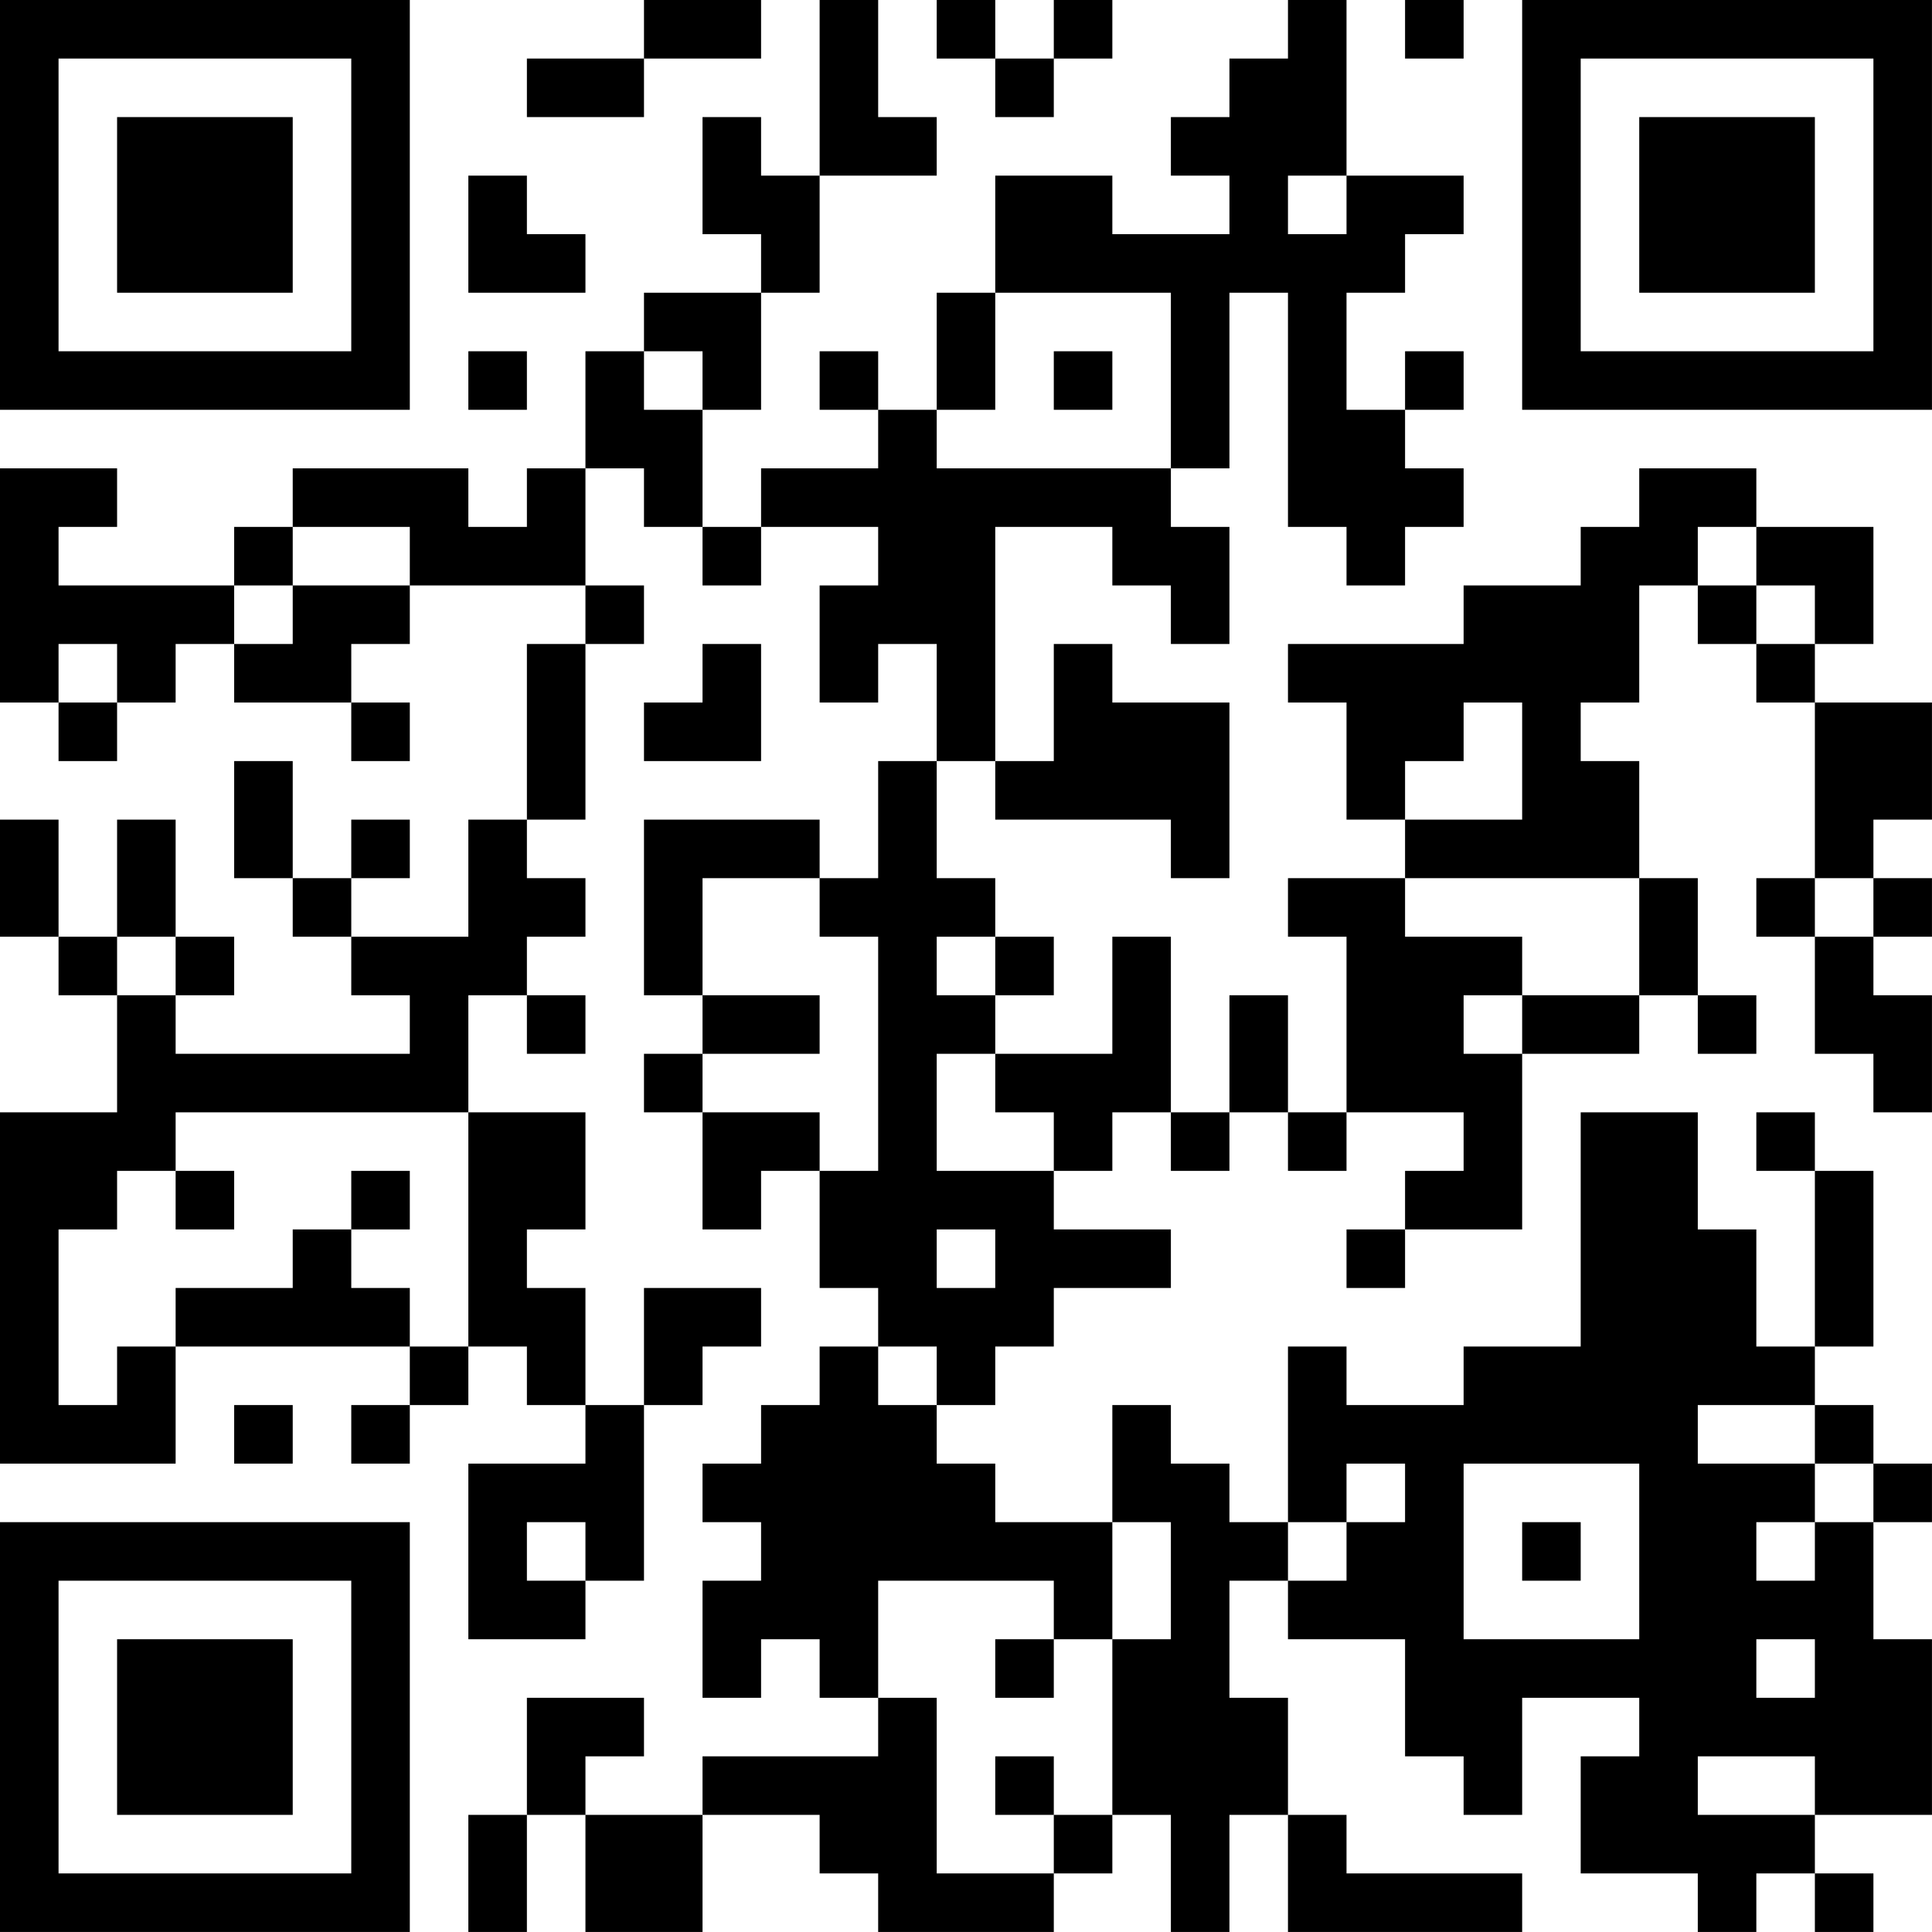 <?xml version="1.0" encoding="UTF-8"?>
<svg xmlns="http://www.w3.org/2000/svg" version="1.1" width="400" height="400" viewBox="0 0 400 400"><rect x="0" y="0" width="400" height="400" fill="#ffffff"/><g transform="scale(12.121)"><g transform="translate(0,0)"><path fill-rule="evenodd" d="M11 0L11 1L9 1L9 2L11 2L11 1L13 1L13 0ZM14 0L14 3L13 3L13 2L12 2L12 4L13 4L13 5L11 5L11 6L10 6L10 8L9 8L9 9L8 9L8 8L5 8L5 9L4 9L4 10L1 10L1 9L2 9L2 8L0 8L0 12L1 12L1 13L2 13L2 12L3 12L3 11L4 11L4 12L6 12L6 13L7 13L7 12L6 12L6 11L7 11L7 10L10 10L10 11L9 11L9 14L8 14L8 16L6 16L6 15L7 15L7 14L6 14L6 15L5 15L5 13L4 13L4 15L5 15L5 16L6 16L6 17L7 17L7 18L3 18L3 17L4 17L4 16L3 16L3 14L2 14L2 16L1 16L1 14L0 14L0 16L1 16L1 17L2 17L2 19L0 19L0 25L3 25L3 23L7 23L7 24L6 24L6 25L7 25L7 24L8 24L8 23L9 23L9 24L10 24L10 25L8 25L8 28L10 28L10 27L11 27L11 24L12 24L12 23L13 23L13 22L11 22L11 24L10 24L10 22L9 22L9 21L10 21L10 19L8 19L8 17L9 17L9 18L10 18L10 17L9 17L9 16L10 16L10 15L9 15L9 14L10 14L10 11L11 11L11 10L10 10L10 8L11 8L11 9L12 9L12 10L13 10L13 9L15 9L15 10L14 10L14 12L15 12L15 11L16 11L16 13L15 13L15 15L14 15L14 14L11 14L11 17L12 17L12 18L11 18L11 19L12 19L12 21L13 21L13 20L14 20L14 22L15 22L15 23L14 23L14 24L13 24L13 25L12 25L12 26L13 26L13 27L12 27L12 29L13 29L13 28L14 28L14 29L15 29L15 30L12 30L12 31L10 31L10 30L11 30L11 29L9 29L9 31L8 31L8 33L9 33L9 31L10 31L10 33L12 33L12 31L14 31L14 32L15 32L15 33L18 33L18 32L19 32L19 31L20 31L20 33L21 33L21 31L22 31L22 33L26 33L26 32L23 32L23 31L22 31L22 29L21 29L21 27L22 27L22 28L24 28L24 30L25 30L25 31L26 31L26 29L28 29L28 30L27 30L27 32L29 32L29 33L30 33L30 32L31 32L31 33L32 33L32 32L31 32L31 31L33 31L33 28L32 28L32 26L33 26L33 25L32 25L32 24L31 24L31 23L32 23L32 20L31 20L31 19L30 19L30 20L31 20L31 23L30 23L30 21L29 21L29 19L27 19L27 23L25 23L25 24L23 24L23 23L22 23L22 26L21 26L21 25L20 25L20 24L19 24L19 26L17 26L17 25L16 25L16 24L17 24L17 23L18 23L18 22L20 22L20 21L18 21L18 20L19 20L19 19L20 19L20 20L21 20L21 19L22 19L22 20L23 20L23 19L25 19L25 20L24 20L24 21L23 21L23 22L24 22L24 21L26 21L26 18L28 18L28 17L29 17L29 18L30 18L30 17L29 17L29 15L28 15L28 13L27 13L27 12L28 12L28 10L29 10L29 11L30 11L30 12L31 12L31 15L30 15L30 16L31 16L31 18L32 18L32 19L33 19L33 17L32 17L32 16L33 16L33 15L32 15L32 14L33 14L33 12L31 12L31 11L32 11L32 9L30 9L30 8L28 8L28 9L27 9L27 10L25 10L25 11L22 11L22 12L23 12L23 14L24 14L24 15L22 15L22 16L23 16L23 19L22 19L22 17L21 17L21 19L20 19L20 16L19 16L19 18L17 18L17 17L18 17L18 16L17 16L17 15L16 15L16 13L17 13L17 14L20 14L20 15L21 15L21 12L19 12L19 11L18 11L18 13L17 13L17 9L19 9L19 10L20 10L20 11L21 11L21 9L20 9L20 8L21 8L21 5L22 5L22 9L23 9L23 10L24 10L24 9L25 9L25 8L24 8L24 7L25 7L25 6L24 6L24 7L23 7L23 5L24 5L24 4L25 4L25 3L23 3L23 0L22 0L22 1L21 1L21 2L20 2L20 3L21 3L21 4L19 4L19 3L17 3L17 5L16 5L16 7L15 7L15 6L14 6L14 7L15 7L15 8L13 8L13 9L12 9L12 7L13 7L13 5L14 5L14 3L16 3L16 2L15 2L15 0ZM16 0L16 1L17 1L17 2L18 2L18 1L19 1L19 0L18 0L18 1L17 1L17 0ZM24 0L24 1L25 1L25 0ZM8 3L8 5L10 5L10 4L9 4L9 3ZM22 3L22 4L23 4L23 3ZM17 5L17 7L16 7L16 8L20 8L20 5ZM8 6L8 7L9 7L9 6ZM11 6L11 7L12 7L12 6ZM18 6L18 7L19 7L19 6ZM5 9L5 10L4 10L4 11L5 11L5 10L7 10L7 9ZM29 9L29 10L30 10L30 11L31 11L31 10L30 10L30 9ZM1 11L1 12L2 12L2 11ZM12 11L12 12L11 12L11 13L13 13L13 11ZM25 12L25 13L24 13L24 14L26 14L26 12ZM12 15L12 17L14 17L14 18L12 18L12 19L14 19L14 20L15 20L15 16L14 16L14 15ZM24 15L24 16L26 16L26 17L25 17L25 18L26 18L26 17L28 17L28 15ZM31 15L31 16L32 16L32 15ZM2 16L2 17L3 17L3 16ZM16 16L16 17L17 17L17 16ZM16 18L16 20L18 20L18 19L17 19L17 18ZM3 19L3 20L2 20L2 21L1 21L1 24L2 24L2 23L3 23L3 22L5 22L5 21L6 21L6 22L7 22L7 23L8 23L8 19ZM3 20L3 21L4 21L4 20ZM6 20L6 21L7 21L7 20ZM16 21L16 22L17 22L17 21ZM15 23L15 24L16 24L16 23ZM4 24L4 25L5 25L5 24ZM29 24L29 25L31 25L31 26L30 26L30 27L31 27L31 26L32 26L32 25L31 25L31 24ZM23 25L23 26L22 26L22 27L23 27L23 26L24 26L24 25ZM25 25L25 28L28 28L28 25ZM9 26L9 27L10 27L10 26ZM19 26L19 28L18 28L18 27L15 27L15 29L16 29L16 32L18 32L18 31L19 31L19 28L20 28L20 26ZM26 26L26 27L27 27L27 26ZM17 28L17 29L18 29L18 28ZM30 28L30 29L31 29L31 28ZM17 30L17 31L18 31L18 30ZM29 30L29 31L31 31L31 30ZM0 0L0 7L7 7L7 0ZM1 1L1 6L6 6L6 1ZM2 2L2 5L5 5L5 2ZM26 0L26 7L33 7L33 0ZM27 1L27 6L32 6L32 1ZM28 2L28 5L31 5L31 2ZM0 26L0 33L7 33L7 26ZM1 27L1 32L6 32L6 27ZM2 28L2 31L5 31L5 28Z" fill="#000000"/></g></g></svg>
